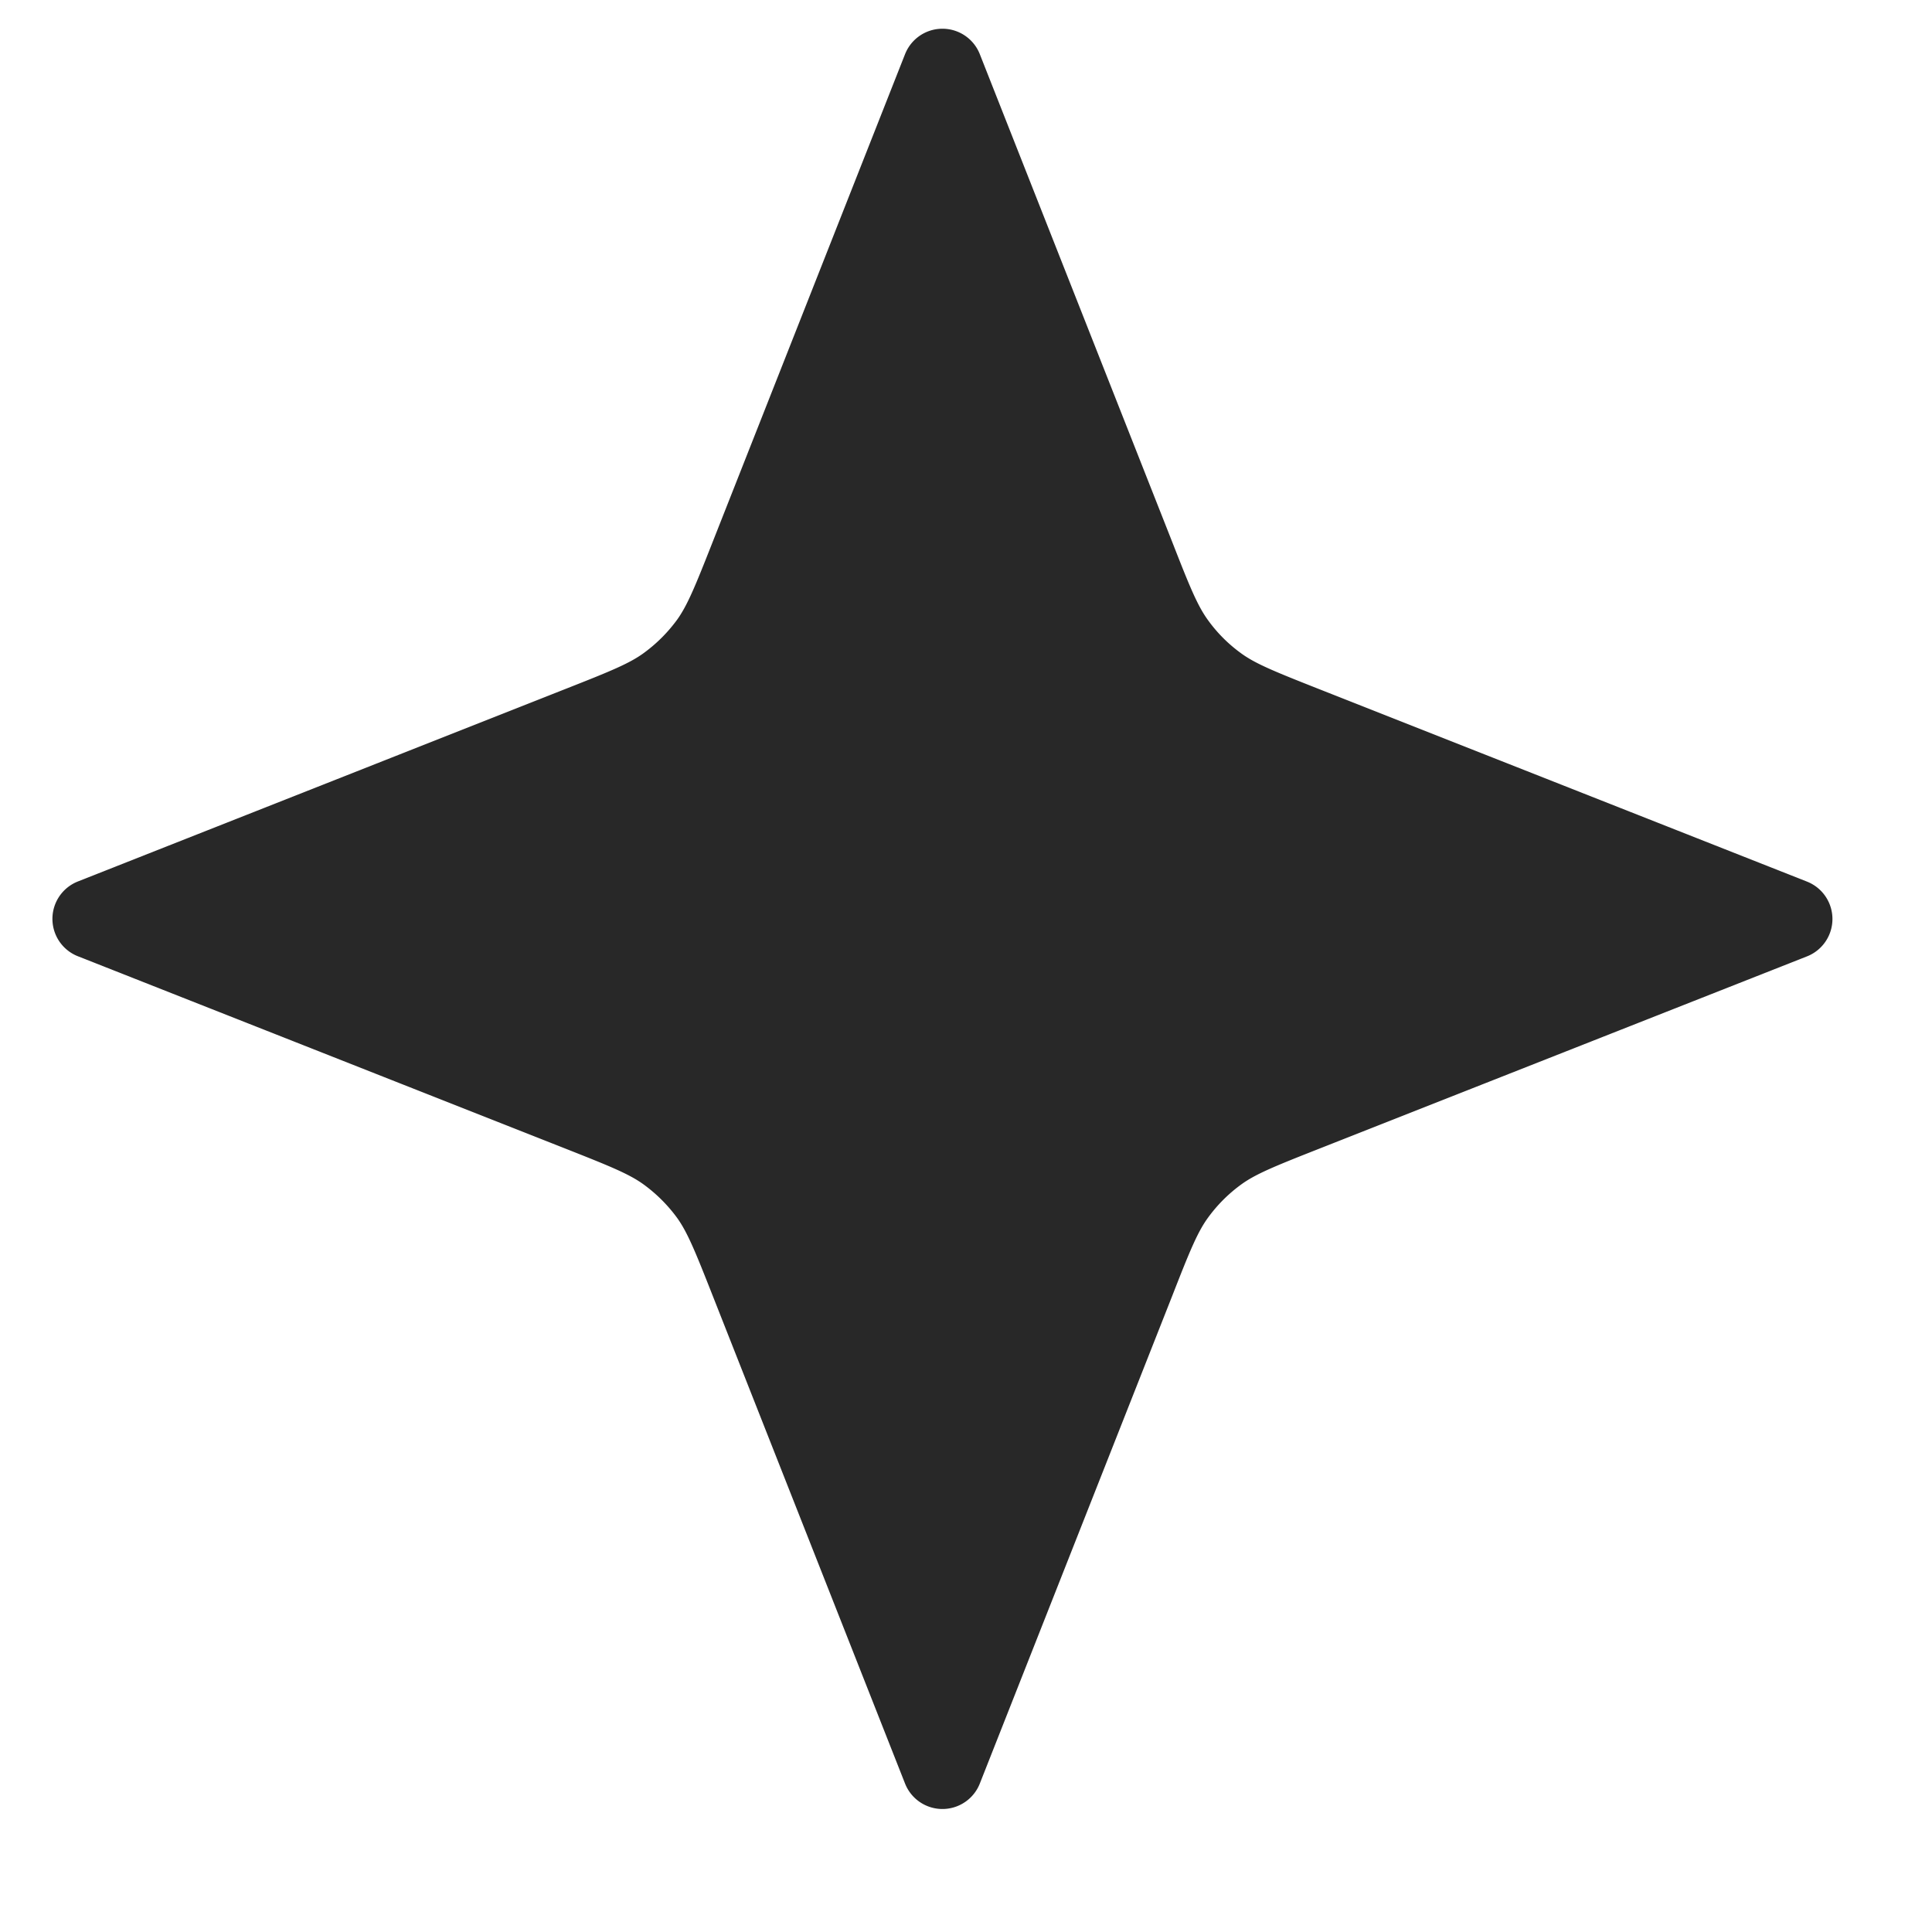 <svg xmlns="http://www.w3.org/2000/svg" fill="none" viewBox="0 0 15 15">
  <path fill="#282828" stroke="#282828" stroke-linecap="round" stroke-linejoin="round" stroke-width=".624" d="M7.317.535 8.81 4.32c.137.35.206.524.312.672q.14.196.338.338c.147.105.322.174.671.312l3.784 1.493-3.784 1.492c-.35.138-.524.207-.671.312q-.197.142-.338.338c-.106.148-.175.322-.312.672l-1.493 3.784-1.492-3.784c-.138-.35-.207-.524-.312-.672a1.5 1.5 0 0 0-.339-.338c-.147-.105-.322-.174-.671-.312L.719 7.134 4.503 5.64c.35-.138.524-.207.671-.312q.197-.142.339-.338c.105-.148.174-.322.312-.672z"/>
</svg>

